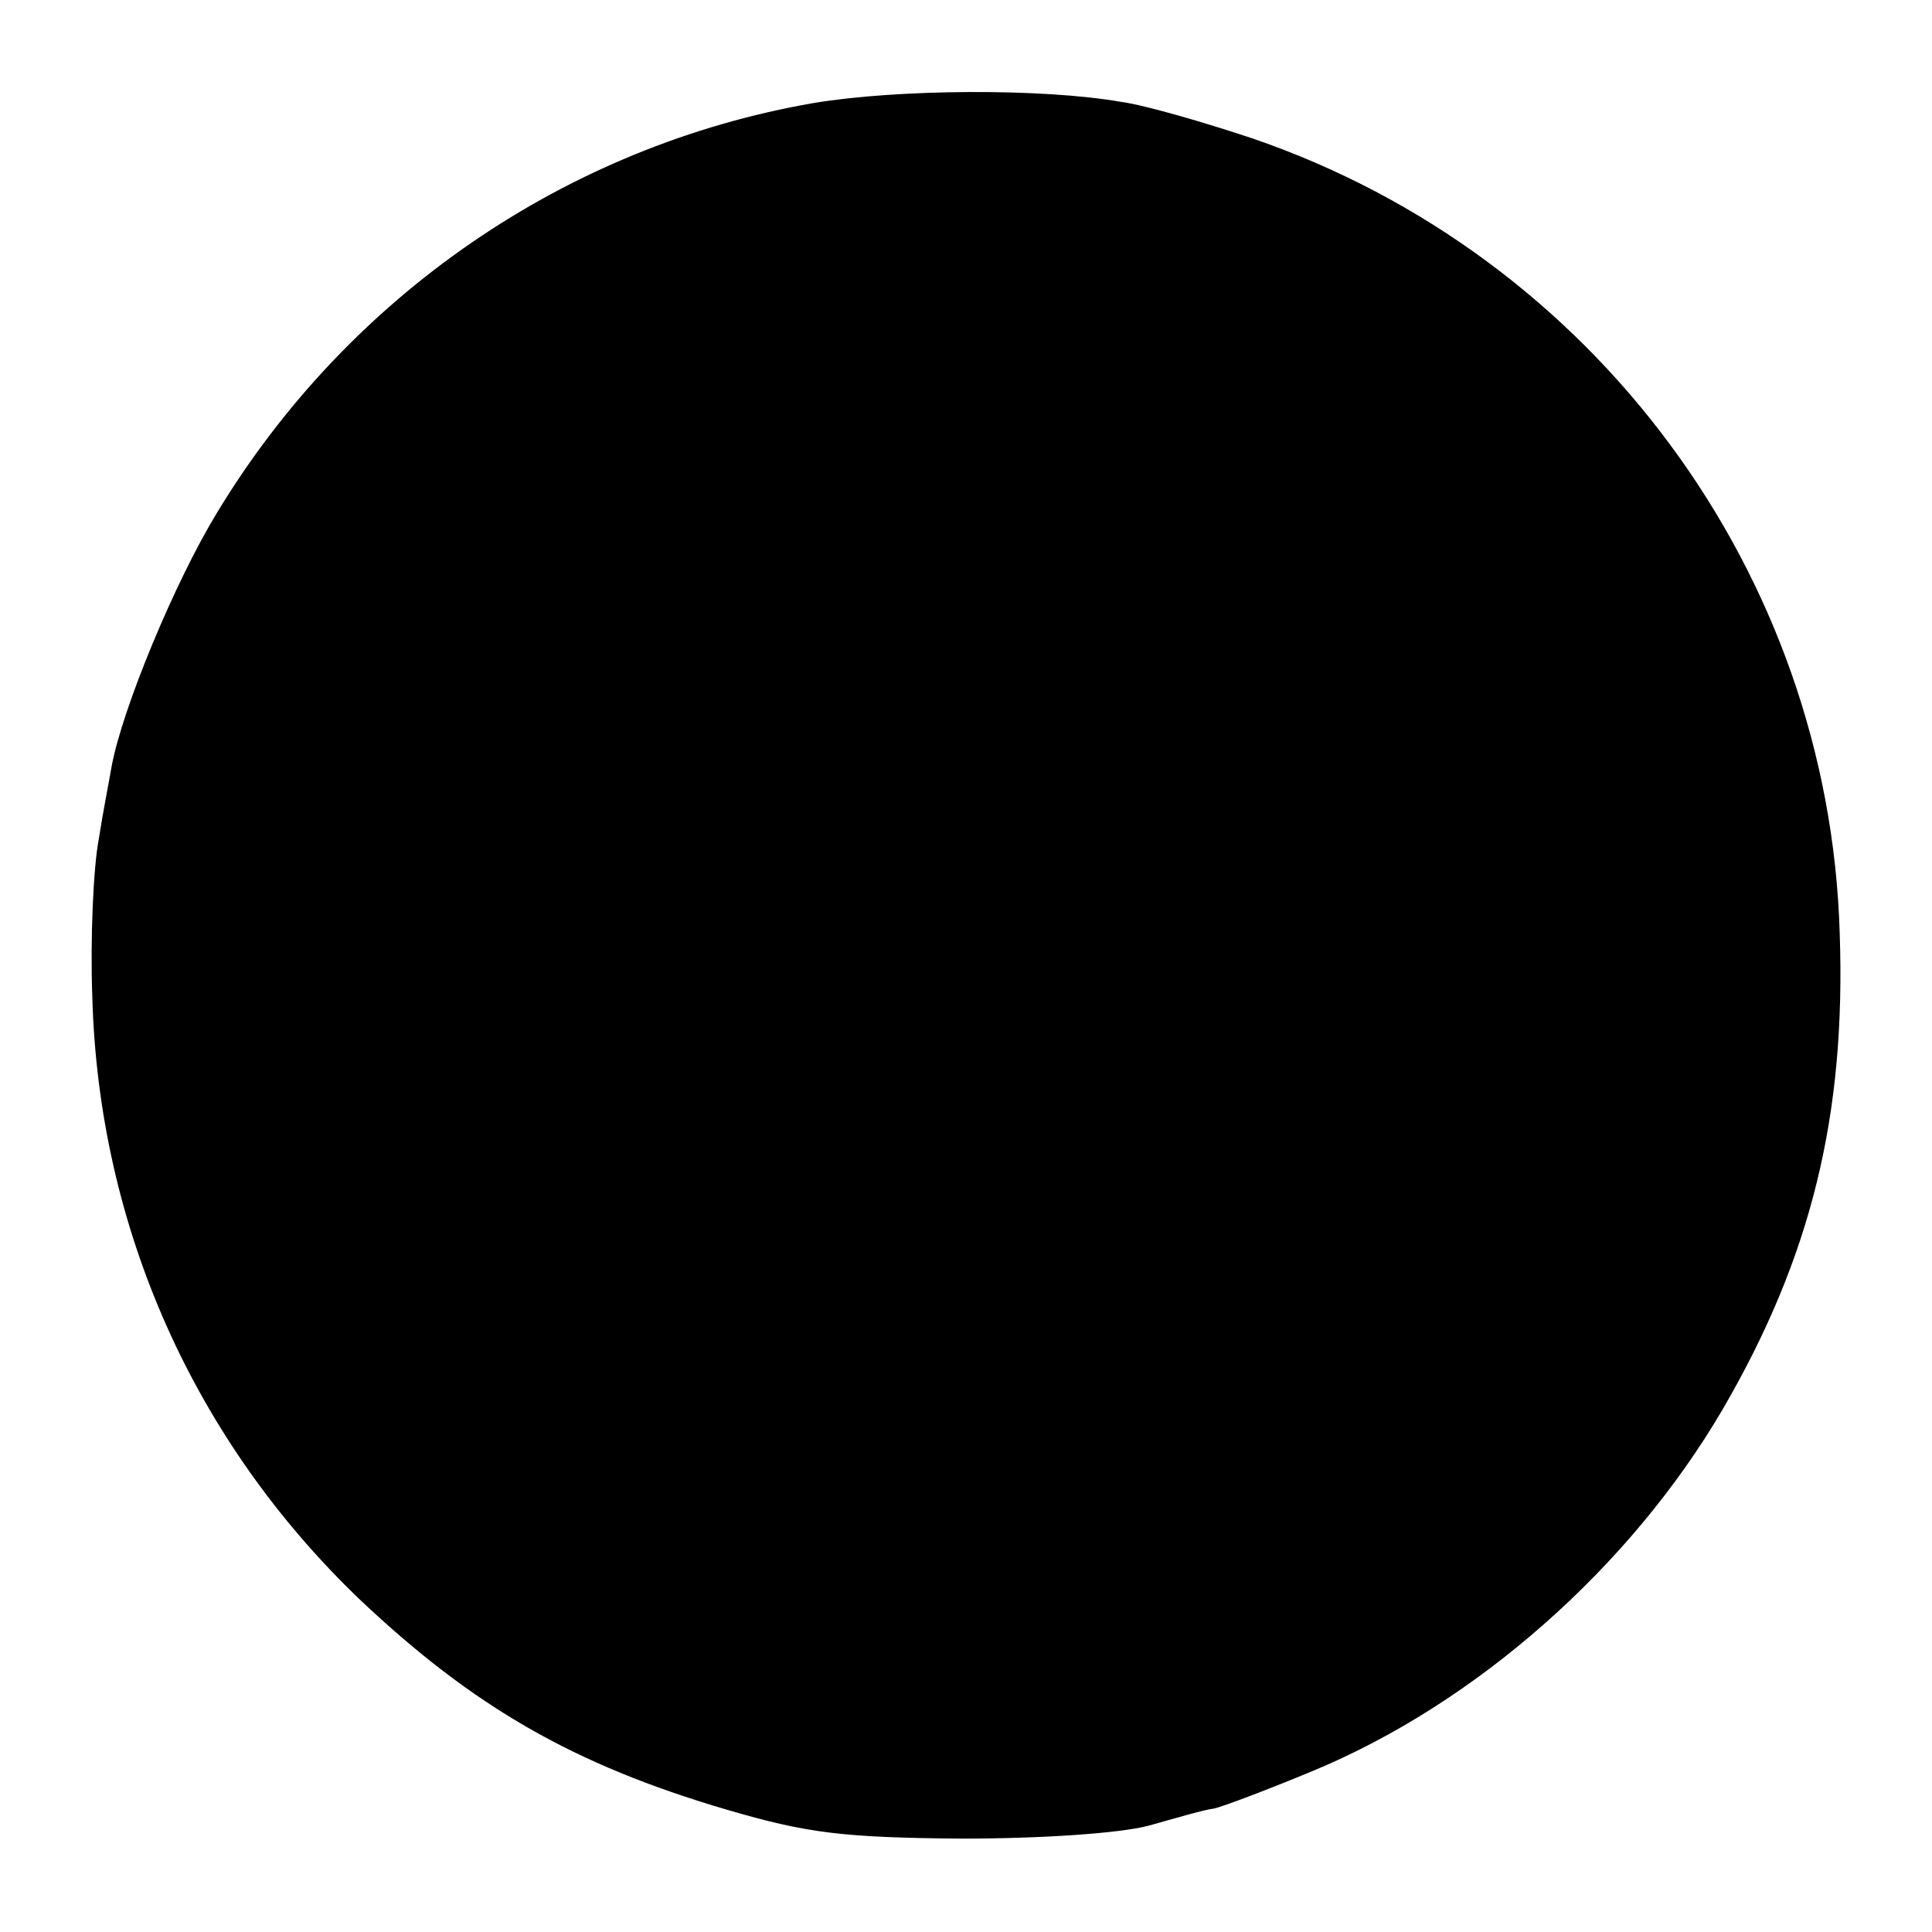 <?xml version="1.0" standalone="no"?>
<!DOCTYPE svg PUBLIC "-//W3C//DTD SVG 20010904//EN"
 "http://www.w3.org/TR/2001/REC-SVG-20010904/DTD/svg10.dtd">
<svg version="1.0" xmlns="http://www.w3.org/2000/svg"
 width="180pt" height="180pt" viewBox="0 0 180 180"
 preserveAspectRatio="xMidYMid meet">
<g transform="translate(0,180) scale(0.1,-0.1)"
fill="#000000" stroke="none">
<path d="M758 1704 c-231 -40 -434 -180 -556 -382 -39 -64 -88 -182 -98 -236
-2 -12 -8 -42 -12 -68 -5 -26 -8 -92 -6 -147 6 -215 95 -414 250 -562 105 -99
198 -153 341 -195 75 -22 108 -26 218 -27 77 0 148 5 175 12 25 7 52 15 61 16
9 2 51 18 92 35 152 63 296 190 382 337 82 141 115 273 109 444 -10 335 -229
631 -547 740 -45 15 -100 31 -122 34 -74 13 -209 12 -287 -1z"/>
</g>
</svg>
